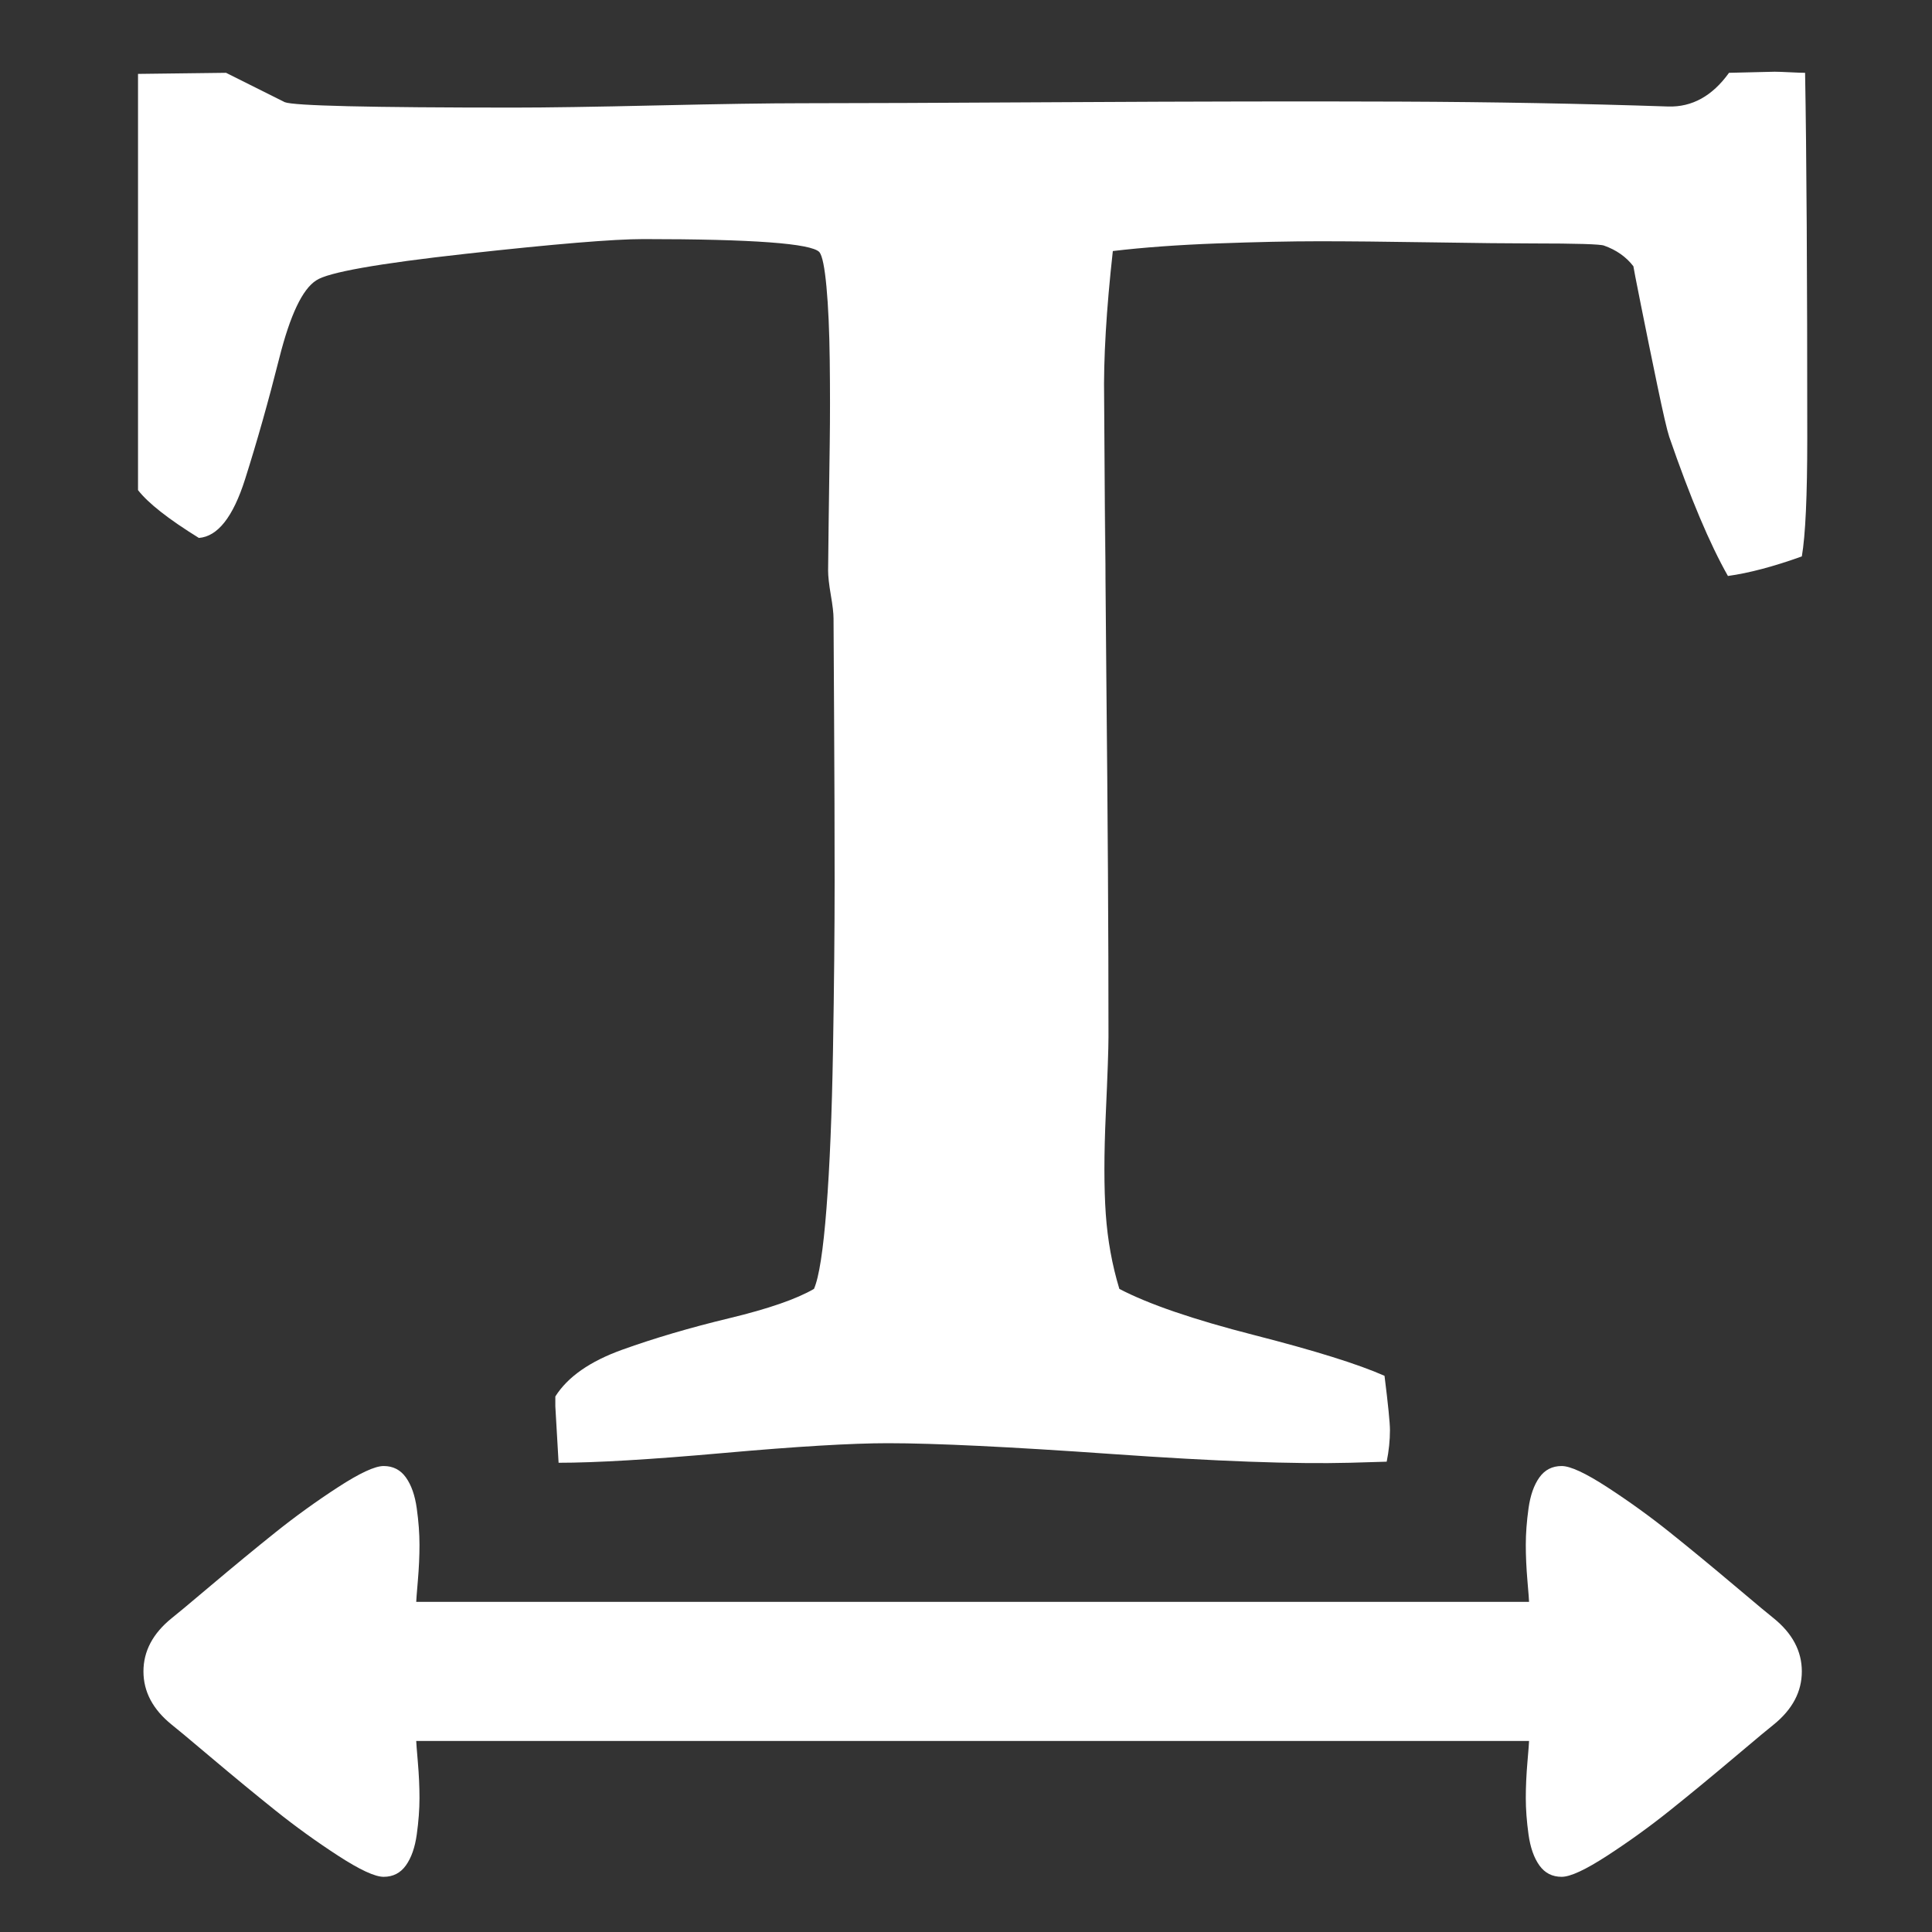 ﻿<!DOCTYPE svg PUBLIC "-//W3C//DTD SVG 1.1//EN" "http://www.w3.org/Graphics/SVG/1.1/DTD/svg11.dtd">
<svg xmlns="http://www.w3.org/2000/svg" xmlns:xlink="http://www.w3.org/1999/xlink" version="1.1" width="16" height="16" overflow="auto" preserveAspectRatio="none" baseProfile="tiny" space="preserve">
  <rect width="100%" height="100%" fill="#333333" stroke="none"/>
  <path d="M81 1407 L135 1380 Q147 1375 346 1375 Q390 1375 478 1377 Q566 1379 610 1379 Q680 1379 856.5 1380 Q1033 1381 1161 1380.5 Q1289 1380 1408 1376 Q1441 1375 1464 1407 L1506 1408 Q1510 1408 1520 1407.5 Q1530 1407 1534 1407 Q1536 1295 1536 1071 Q1536 991 1531 962 Q1492 948 1463 944 Q1438 988 1409 1072 Q1406 1081 1398 1119.5 Q1390 1158 1383 1193 Q1376 1228 1376 1229 Q1366 1242 1349 1248 Q1344 1250 1283 1250 Q1253 1250 1190 1251 Q1127 1252 1087 1252 Q1047 1252 993 1250 Q939 1248 897 1243 Q888 1162 889 1107 L890 955 L890 1007 Q890 952 891 853 Q892 754 892.5 673 Q893 592 893 520 Q893 504 890.5 448.5 Q888 393 890.5 357 Q893 321 903 288 Q943 267 1027 245.5 Q1111 224 1147 208 Q1152 168 1152 158 Q1152 144 1149 129 L1115 128 Q1039 126 897 136 Q755 146 690 146 Q640 146 539 137 Q438 128 387 128 Q384 179 384 180 L384 189 Q401 216 445.5 232 Q490 248 544 261 Q598 274 622 288 Q629 304 633.5 362 Q638 420 639.5 507.5 Q641 595 641 662.5 Q641 730 640.5 816 Q640 902 640 905 Q640 912 637.5 926.5 Q635 941 635 949 Q635 956 635.5 993 Q636 1030 636.5 1066 Q637 1102 636.5 1142.5 Q636 1183 633.5 1210 Q631 1237 627 1242 Q616 1254 465 1254 Q424 1254 302 1240.5 Q180 1227 164 1216 Q145 1204 130 1144.5 Q115 1085 98.5 1033 Q82 981 56 979 Q14 1005 0 1023 L0 1406 z M1310 125 Q1322 125 1352 105.5 Q1382 86 1409.5 64 Q1437 42 1469 15 Q1501 -12 1505 -15 Q1531 -36 1531 -64 Q1531 -92 1505 -113 Q1501 -116 1469 -143 Q1437 -170 1409.5 -192 Q1382 -214 1352 -233.5 Q1322 -253 1310 -253 Q1297 -253 1289.5 -242.5 Q1282 -232 1279.5 -214 Q1277 -196 1277 -180.5 Q1277 -165 1278.5 -147.5 Q1280 -130 1280 -128 L256 -128 Q256 -130 257.5 -147.5 Q259 -165 259 -180.5 Q259 -196 256.5 -214 Q254 -232 246.5 -242.5 Q239 -253 226 -253 Q214 -253 184 -233.5 Q154 -214 126.5 -192 Q99 -170 67 -143 Q35 -116 31 -113 Q5 -92 5 -64 Q5 -36 31 -15 Q35 -12 67 15 Q99 42 126.5 64 Q154 86 184 105.5 Q214 125 226 125 Q239 125 246.5 114.5 Q254 104 256.5 86 Q259 68 259 52.5 Q259 37 257.5 19.5 Q256 2 256 0 L1280 0 Q1280 2 1278.5 19.5 Q1277 37 1277 52.5 Q1277 68 1279.5 86 Q1282 104 1289.5 114.5 Q1297 125 1310 125 z" pathLength="0" fill="White" transform="translate(1.143, -0.558) scale(0.009, -0.009) translate(0, -1536)" />
</svg>